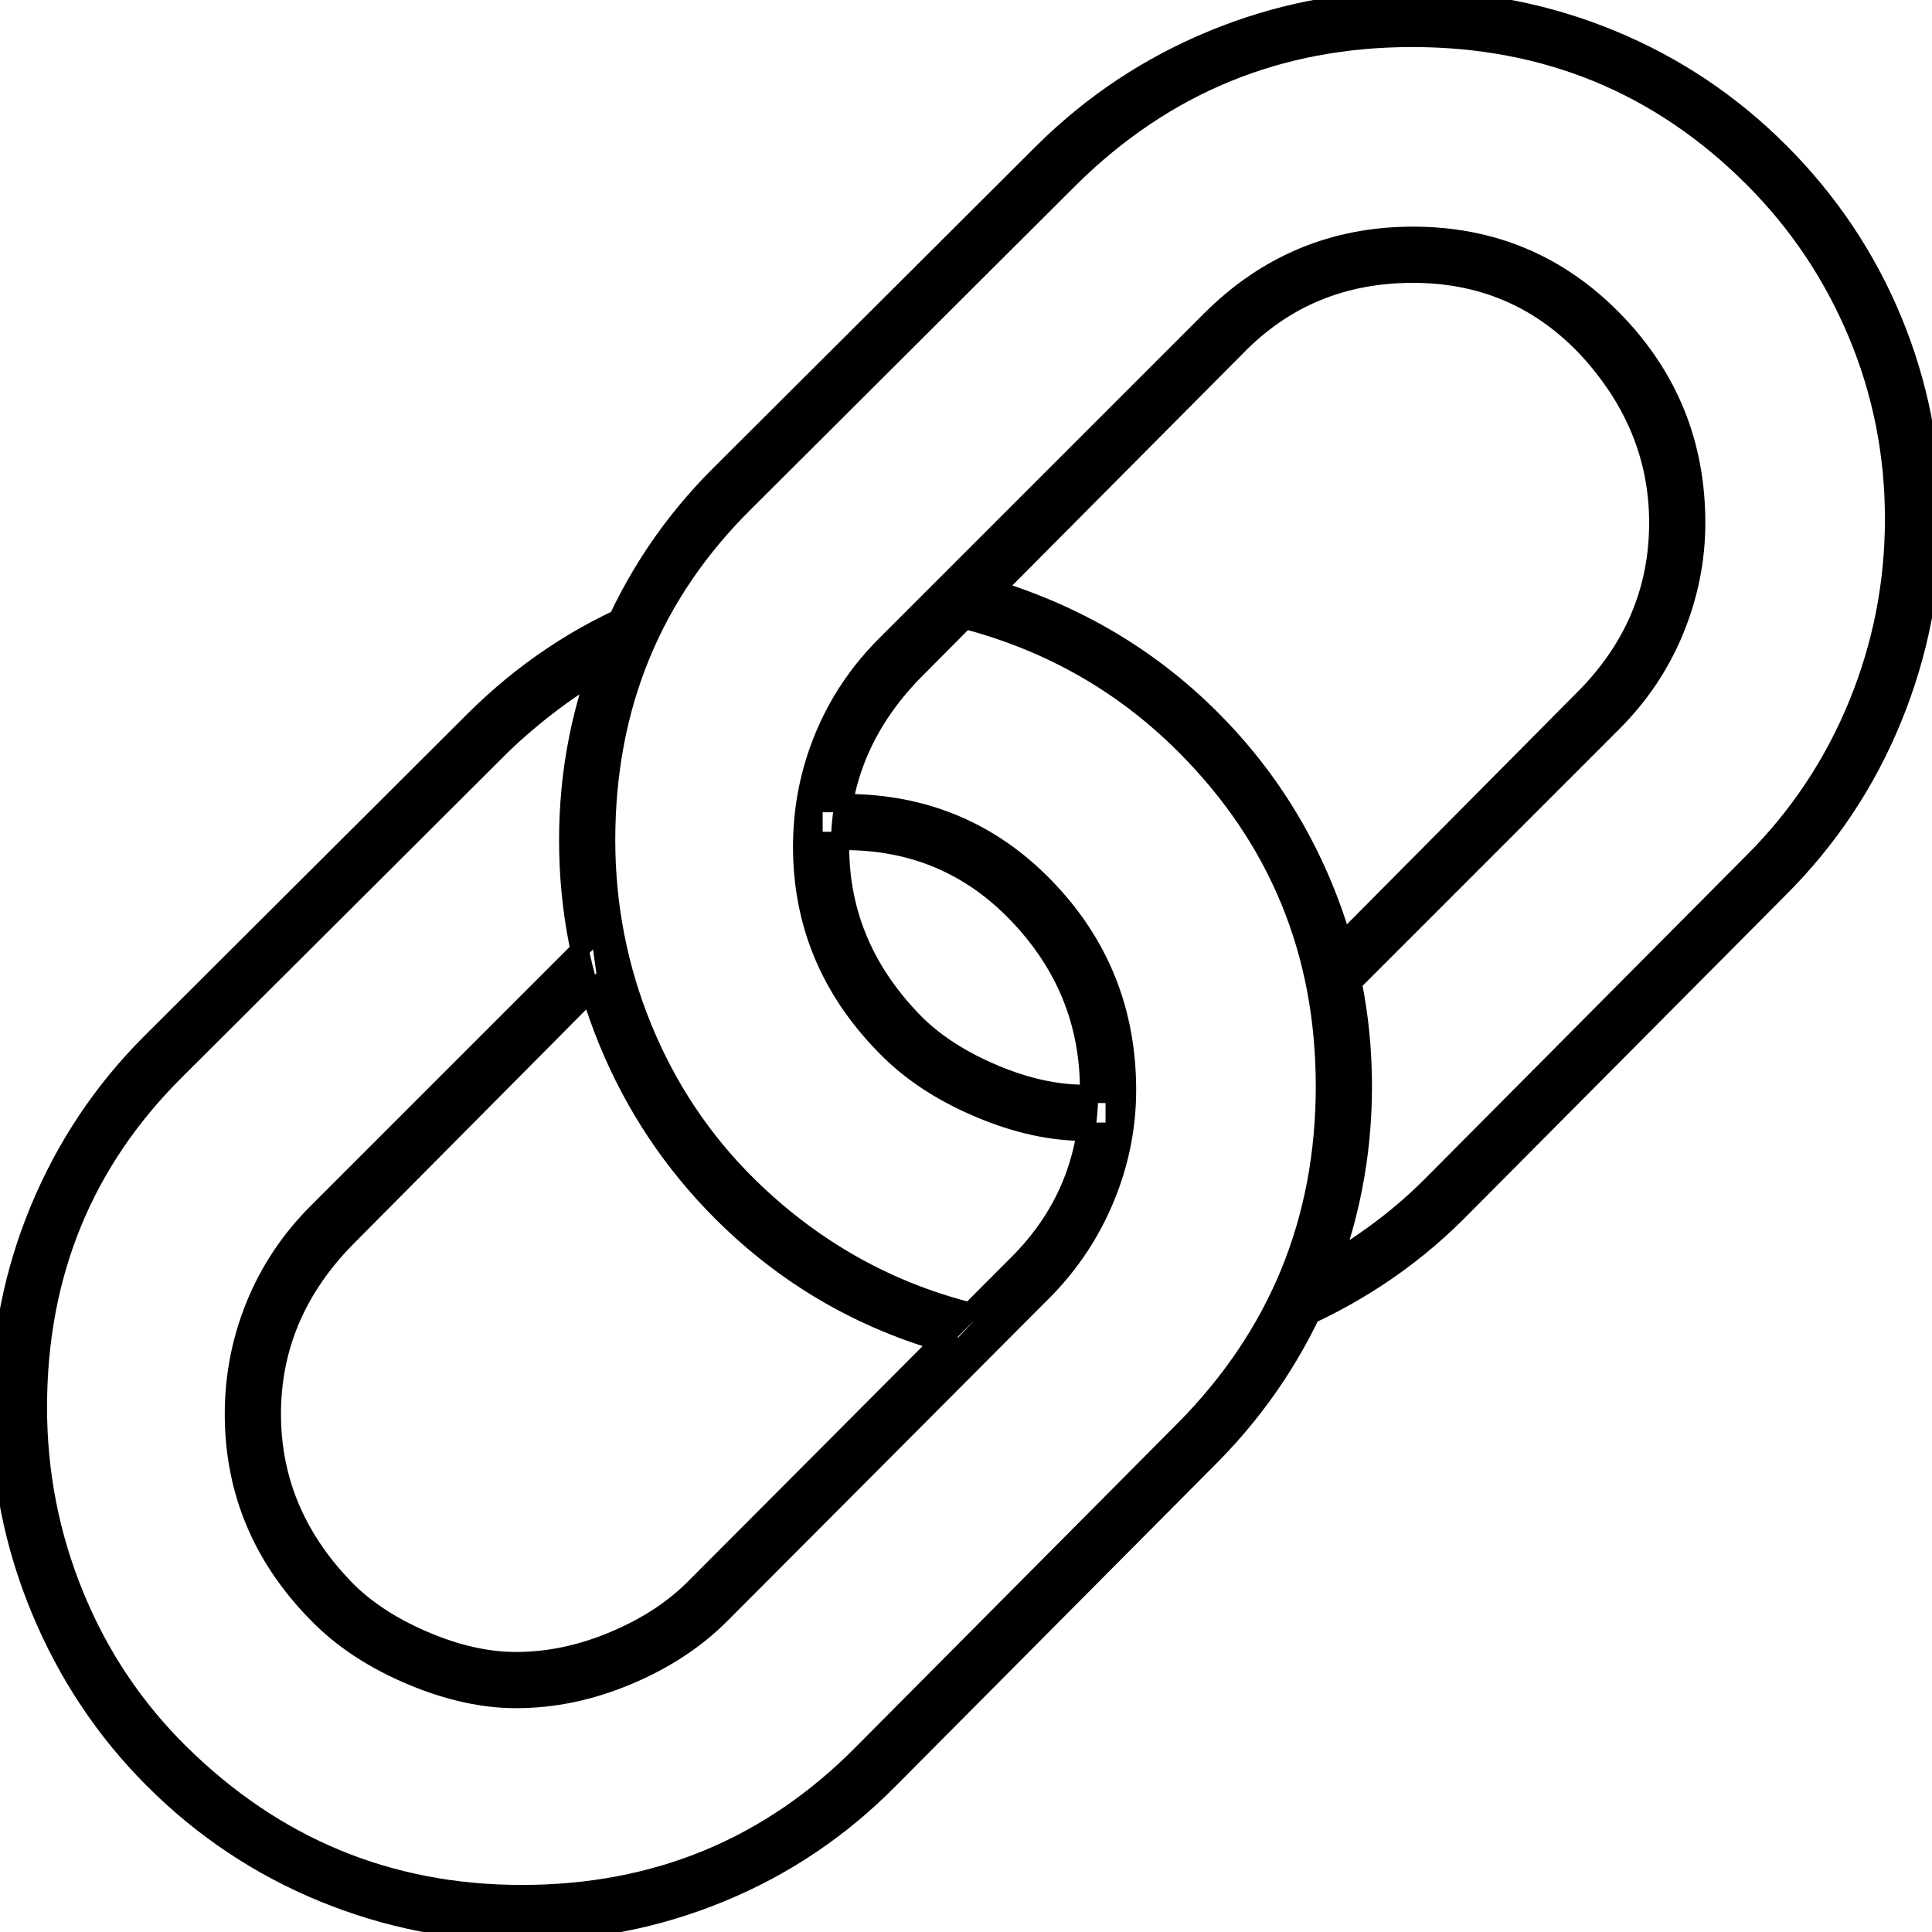 <svg width="99.61" height="99.61" viewBox="0 0 99.61 99.61" xmlns="http://www.w3.org/2000/svg"><g id="svgGroup" stroke-linecap="round" fill-rule="evenodd" font-size="9pt" stroke="#000" stroke-width="0.25mm" fill="#000" style="stroke:#000;stroke-width:0.25mm;fill:#000"><path d="M 66.26 68.359 L 67.529 65.723 Q 69.238 64.795 70.825 63.648 Q 72.412 62.5 73.779 61.133 L 90.381 44.434 Q 93.897 40.918 95.776 36.328 Q 97.656 31.738 97.656 26.758 Q 97.656 21.729 95.752 17.188 Q 93.848 12.647 90.381 9.18 Q 83.154 1.953 72.803 1.953 Q 62.5 1.953 55.176 9.18 L 38.428 25.879 Q 31.25 32.959 31.25 43.311 Q 31.25 48.389 33.154 53.027 Q 35.059 57.666 38.574 61.133 Q 43.897 66.358 51.074 67.871 L 49.561 69.483 Q 42.383 67.676 37.207 62.5 Q 33.399 58.692 31.348 53.711 Q 29.297 48.731 29.297 43.311 Q 29.297 37.988 31.323 33.106 Q 33.35 28.223 37.061 24.512 L 53.809 7.813 Q 57.617 4.053 62.549 2.026 Q 67.481 0 72.803 0 Q 78.174 0 83.081 2.026 Q 87.988 4.053 91.748 7.813 Q 95.557 11.621 97.583 16.504 Q 99.609 21.387 99.609 26.758 Q 99.609 32.08 97.583 37.036 Q 95.557 41.992 91.748 45.801 L 75.147 62.5 Q 71.387 66.26 66.26 68.359 Z M 49.072 31.787 L 50.391 30.127 Q 57.471 32.08 62.451 37.061 Q 66.211 40.82 68.237 45.728 Q 70.264 50.635 70.264 56.006 Q 70.264 61.377 68.237 66.309 Q 66.211 71.24 62.451 75.049 L 45.85 91.748 Q 42.09 95.557 37.183 97.583 Q 32.275 99.609 26.904 99.609 Q 21.582 99.609 16.65 97.583 Q 11.719 95.557 7.91 91.748 Q 4.15 87.988 2.075 82.984 Q 0 77.979 0 72.559 Q 0 67.236 2.026 62.354 Q 4.053 57.471 7.764 53.76 L 24.512 37.061 Q 28.272 33.35 33.008 31.397 L 31.738 34.131 Q 30.029 35.059 28.589 36.133 Q 27.149 37.207 25.879 38.428 L 9.131 55.127 Q 1.953 62.207 1.953 72.559 Q 1.953 77.637 3.858 82.276 Q 5.762 86.914 9.277 90.381 Q 16.65 97.656 26.904 97.656 Q 37.305 97.656 44.483 90.381 L 61.084 73.682 Q 68.311 66.358 68.311 56.006 Q 68.311 45.654 61.084 38.428 Q 56.104 33.447 49.072 31.787 Z M 41.943 43.359 L 41.943 41.406 L 42.944 41.406 L 43.555 41.406 Q 49.707 41.406 53.906 45.752 Q 58.106 50.098 58.106 56.201 Q 58.106 59.033 57.007 61.719 Q 55.908 64.404 53.858 66.504 L 37.158 83.252 Q 35.205 85.205 32.349 86.401 Q 29.492 87.598 26.611 87.598 Q 24.072 87.598 21.265 86.426 Q 18.457 85.254 16.602 83.447 Q 12.061 79.004 12.061 72.901 Q 12.061 69.971 13.159 67.285 Q 14.258 64.6 16.358 62.5 L 30.908 47.949 L 31.25 50.342 L 17.822 63.867 Q 14.014 67.774 14.014 72.901 Q 14.014 78.125 17.969 82.08 Q 19.531 83.594 21.973 84.619 Q 24.414 85.645 26.611 85.645 Q 29.102 85.645 31.616 84.595 Q 34.131 83.545 35.791 81.885 L 52.49 65.137 Q 56.152 61.475 56.152 56.201 Q 56.152 50.977 52.441 47.119 Q 48.828 43.359 43.555 43.359 L 42.944 43.359 L 41.943 43.359 Z M 69.385 51.026 L 69.141 48.633 L 81.787 35.889 Q 85.498 32.08 85.498 26.953 Q 85.498 21.875 81.738 17.871 Q 78.125 14.111 72.852 14.111 Q 67.432 14.111 63.77 17.871 L 47.119 34.619 Q 43.311 38.526 43.311 43.652 Q 43.311 48.877 47.266 52.832 Q 48.828 54.346 51.27 55.371 Q 53.711 56.397 55.908 56.397 L 56.47 56.397 L 57.471 56.397 L 57.471 58.35 L 56.543 58.35 L 55.908 58.35 Q 53.369 58.35 50.562 57.178 Q 47.754 56.006 45.899 54.199 Q 41.358 49.756 41.358 43.652 Q 41.358 40.723 42.456 38.037 Q 43.555 35.352 45.654 33.252 L 62.402 16.504 Q 66.748 12.158 72.852 12.158 Q 78.955 12.158 83.203 16.504 Q 87.451 20.85 87.451 26.953 Q 87.451 29.785 86.353 32.471 Q 85.254 35.156 83.154 37.256 L 69.385 51.026 Z" vector-effect="non-scaling-stroke"/></g></svg>